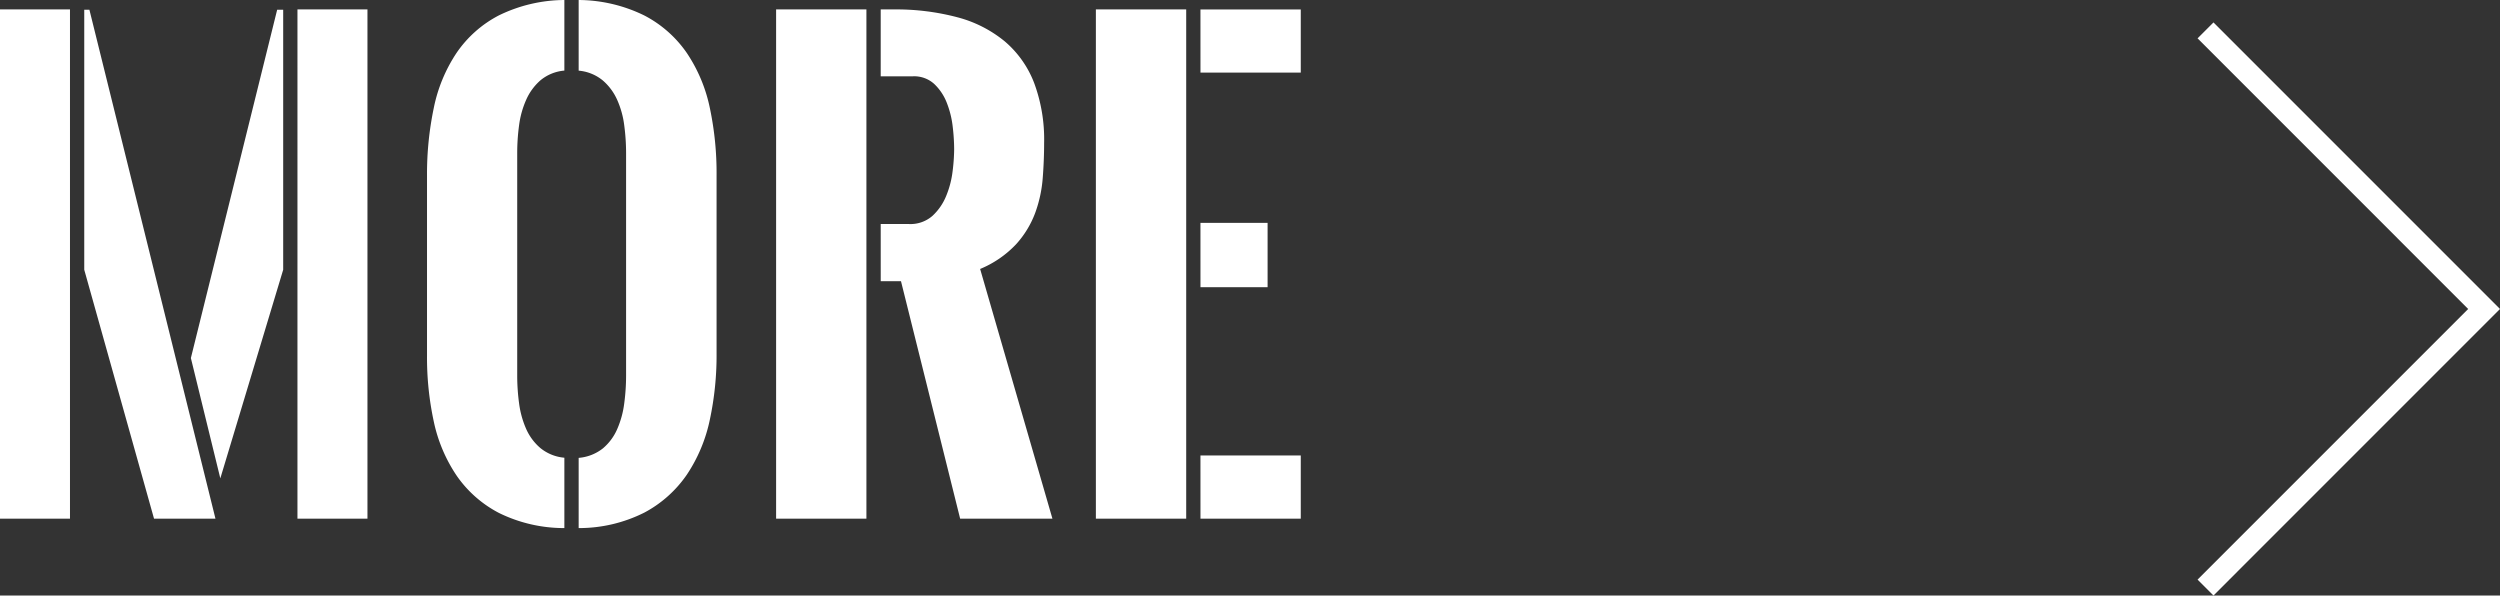<svg xmlns="http://www.w3.org/2000/svg" width="111.067" height="26.457"><rect width="100%" height="100%" fill="#333333" stroke="none"/><g data-name="グループ 368"><path data-name="パス 433" d="M9.572 23.042H6.843l-3.1-11.058V.432h.229zM8.48 15.907L12.314.431h.267v11.553l-2.793 9.268zm-8.481 7.135V.419h3.11v22.623zm13.216 0V.419h3.11v22.623zM25.073 3.136a1.918 1.918 0 00-1.054.425 2.465 2.465 0 00-.641.87 4.057 4.057 0 00-.317 1.136 9.214 9.214 0 00-.083 1.225v9.9a9.214 9.214 0 00.083 1.225 4.113 4.113 0 00.311 1.13 2.379 2.379 0 00.641.863 1.952 1.952 0 001.06.425v3.126a6.549 6.549 0 01-2.907-.673 5.2 5.2 0 01-1.879-1.657 6.808 6.808 0 01-1.016-2.405 13.5 13.5 0 01-.3-2.933V7.782a14.262 14.262 0 01.3-2.983 6.85 6.85 0 011.009-2.444A5.145 5.145 0 0122.159.686 6.706 6.706 0 0125.073 0zM25.708 0a6.706 6.706 0 012.914.686 5.2 5.2 0 011.892 1.669 6.866 6.866 0 011.021 2.437 13.951 13.951 0 01.3 2.99v7.922a13.674 13.674 0 01-.3 2.945 6.937 6.937 0 01-1.016 2.432 5.31 5.31 0 01-1.885 1.688 6.448 6.448 0 01-2.926.692v-3.119a2 2 0 001.073-.419 2.321 2.321 0 00.64-.861 4.116 4.116 0 00.311-1.136 9.356 9.356 0 00.083-1.232v-9.9a9.356 9.356 0 00-.083-1.231 3.978 3.978 0 00-.317-1.136 2.444 2.444 0 00-.647-.863 1.952 1.952 0 00-1.06-.425zm13.419 9.953h1.257a1.478 1.478 0 001.041-.362 2.461 2.461 0 00.609-.882 4.152 4.152 0 00.286-1.092 8.315 8.315 0 00.07-.99 8.883 8.883 0 00-.063-.99 4.181 4.181 0 00-.26-1.06 2.3 2.3 0 00-.559-.844 1.319 1.319 0 00-.946-.343h-1.435V.419h.559a10.617 10.617 0 012.85.349 5.514 5.514 0 012.107 1.074 4.574 4.574 0 011.3 1.841 7.206 7.206 0 01.444 2.666q0 .774-.063 1.574a5.774 5.774 0 01-.336 1.542 4.308 4.308 0 01-.844 1.384 4.615 4.615 0 01-1.6 1.1l3.212 11.093h-4.1l-2.628-10.55h-.9zM34.48 23.042V.419h4.012v22.623zm14.206 0V.419h4.013v22.623zm4.646-2.806h4.457v2.806h-4.456zm0-19.817h4.457v2.806h-4.456zm0 9.483h2.983v2.856h-2.982z" fill="#fff"/><path data-name="パス 149" d="M97.984 1.35l12.376 12.377-12.376 12.377" fill="none" stroke="#fff"/></g></svg>